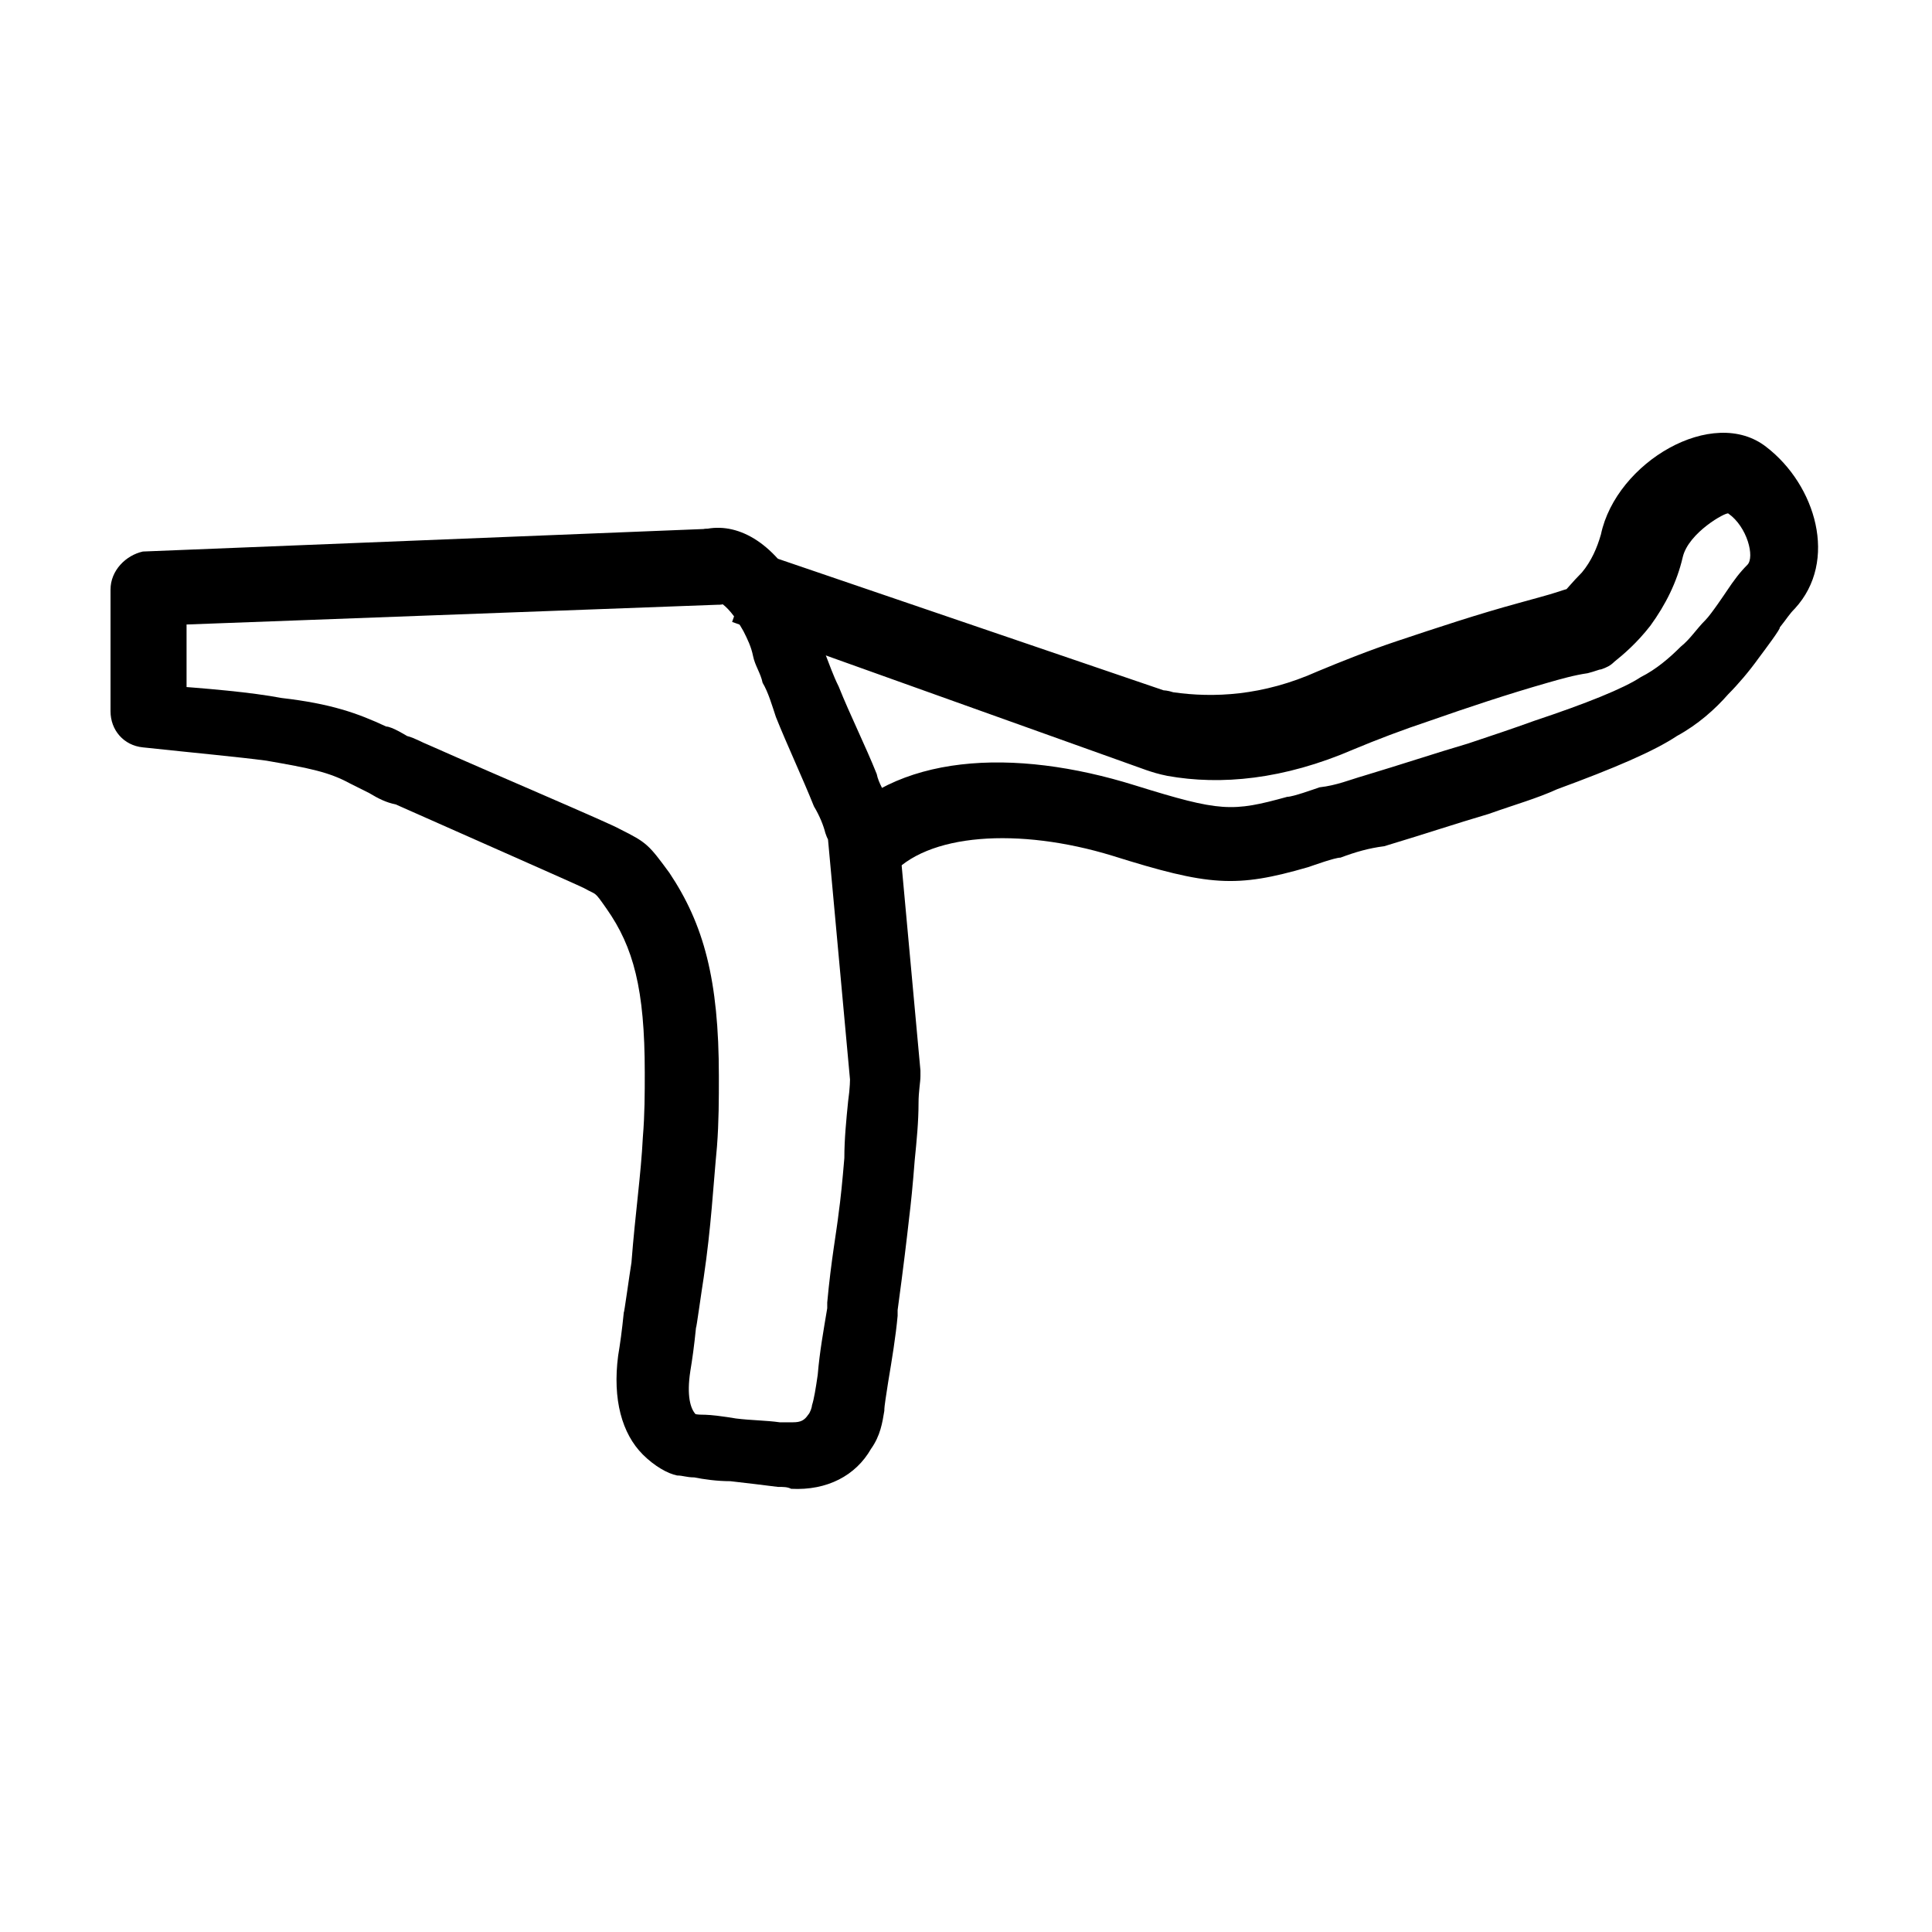 <?xml version="1.0" encoding="UTF-8"?>
<!-- Uploaded to: SVG Repo, www.svgrepo.com, Generator: SVG Repo Mixer Tools -->
<svg fill="#000000" width="800px" height="800px" version="1.1" viewBox="144 144 512 512" xmlns="http://www.w3.org/2000/svg">
 <g>
  <path d="m334 304.27c1.008 0 1.512 0 2.519-0.504h-1.008-0.504c1.512 1.008 3.527 3.023 6.047 7.559 1.008 2.016 2.016 4.031 2.519 6.551 0.504 2.519 2.016 4.535 2.519 7.055 1.512 2.519 2.519 6.047 3.527 9.07 3.023 7.559 7.055 16.121 10.078 23.68 1.512 2.519 2.519 5.039 3.023 7.055 0.504 1.512 1.008 2.519 1.512 2.519l-1.008-3.023 6.047 66v-1.512c0 1.512 0 3.527-0.504 7.055-0.504 5.039-1.008 10.078-1.008 15.113-0.504 6.047-1.008 11.082-1.512 14.609-0.504 4.535-2.016 12.594-3.023 23.68v1.512c-1.008 6.047-2.016 11.586-2.519 17.633-0.504 3.527-1.008 6.551-1.512 8.062 0 0.504-0.504 2.016-1.008 2.519-1.008 1.512-2.016 2.016-4.031 2.016h-3.527c-3.527-0.504-7.559-0.504-11.586-1.008-3.023-0.504-6.551-1.008-9.07-1.008-2.016 0-2.519-0.504-3.527-0.504 1.512 0.504 2.016 0.504 2.016 0.504-1.512-1.512-2.519-5.039-1.512-11.586 0.504-3.023 1.008-6.551 1.512-11.586 0 1.008 1.512-10.078 2.016-13.098 2.016-13.602 2.519-24.184 3.527-34.762 0.504-6.551 0.504-12.594 0.504-18.641 0-25.695-4.031-40.305-13.098-53.906-5.543-7.559-6.047-8.062-13.098-11.586-2.519-1.512-32.242-14.105-50.383-22.168-2.519-1.008-4.031-2.016-6.047-2.519 0 0-4.031-2.519-5.543-2.519-7.559-3.527-14.609-6.047-27.711-7.559-8.062-1.512-19.145-2.519-33.754-3.527l8.566 9.574v-34.762l-9.07 9.574zm-160.71-4.027v32.242c0 5.039 3.527 9.07 8.566 9.574 14.105 1.512 25.191 2.519 32.746 3.527 11.586 2.016 16.625 3.023 22.168 6.047 1.008 0.504 5.039 2.519 5.039 2.519 2.519 1.512 4.535 2.519 7.055 3.023 18.137 8.062 47.863 21.16 49.879 22.168 3.527 2.016 2.519 0.504 6.047 5.543 7.055 10.078 10.078 21.16 10.078 43.328 0 5.543 0 11.082-0.504 17.129-0.504 10.078-2.016 20.152-3.023 33.25-0.504 3.023-2.016 14.105-2.016 13.098-0.504 5.039-1.008 8.566-1.512 11.586-1.512 11.586 1.008 20.656 6.551 26.199 3.023 3.023 6.551 5.039 9.07 5.543 1.512 0 2.519 0.504 4.535 0.504 2.519 0.504 6.047 1.008 9.574 1.008 4.535 0.504 8.566 1.008 12.594 1.512 1.512 0 2.519 0 3.527 0.504 9.574 0.504 17.129-3.527 21.16-10.578 2.519-3.527 3.023-7.055 3.527-10.078 0-1.512 0.504-4.031 1.008-7.559 1.008-6.047 2.016-12.09 2.519-17.633v-1.512c1.512-11.082 2.519-19.648 3.023-24.184 0.504-4.031 1.008-9.07 1.512-15.617 0.504-5.039 1.008-10.078 1.008-15.113 0-3.023 0.504-5.543 0.504-7.055v-1.512l-6.047-66c0-1.008-0.504-2.519-1.008-3.023 0-0.504-0.504-1.512-1.512-2.519-1.008-2.519-2.519-4.535-3.023-7.055-3.023-7.559-7.055-15.617-10.078-23.176-1.512-3.023-2.519-6.047-3.527-8.566-1.008-2.519-2.016-4.535-2.519-7.055-1.512-3.023-2.519-6.047-3.527-8.566-7.055-13.602-16.625-19.145-25.191-17.633-1.008 0-1.008 0-1.512 0.504l2.519-0.504-150.64 6.047c-4.539 1.012-8.57 5.043-8.57 10.082z"/>
  <path d="m447.86 348.11c1.512 0.504 3.023 1.008 5.543 1.512 14.105 2.519 30.73 1.008 49.375-7.055 6.047-2.519 12.594-5.039 20.152-7.559 10.078-3.527 20.656-7.055 31.234-10.078 3.527-1.008 7.055-2.016 10.578-2.519 2.016-0.504 3.023-1.008 3.527-1.008 1.512-0.504 2.519-1.008 3.527-2.016 2.519-2.016 6.047-5.039 9.574-9.574 4.031-5.543 7.055-11.586 8.566-18.137s11.586-12.09 12.09-11.586c5.039 3.527 7.055 11.586 5.039 13.602s-3.527 4.031-5.543 7.055c0 0-4.031 6.047-5.543 7.559-2.519 2.519-4.031 5.039-6.551 7.055-3.023 3.023-6.551 6.047-10.578 8.062-4.535 3.023-14.609 7.055-28.215 11.586-5.543 2.016-11.586 4.031-17.633 6.047-8.566 2.519-17.633 5.543-27.711 8.566-3.527 1.008-7.055 2.519-11.586 3.023-1.512 0.504-7.055 2.519-8.566 2.519-14.609 4.031-17.633 4.031-40.305-3.023-32.242-10.078-63.984-8.566-80.609 11.586l15.617 12.594c9.574-11.586 34.258-13.098 58.945-5.543 25.695 8.062 32.746 8.566 51.891 3.023 1.512-0.504 7.055-2.519 8.566-2.519 4.031-1.512 7.559-2.519 11.586-3.023 10.078-3.023 19.145-6.047 27.711-8.566 7.055-2.519 12.594-4.031 18.137-6.551 15.113-5.543 25.695-10.078 31.738-14.105 5.543-3.023 10.078-7.055 13.602-11.082 2.519-2.519 5.543-6.047 8.062-9.574 1.512-2.016 6.047-8.062 5.543-8.062 2.016-2.519 2.519-3.527 4.031-5.039 11.586-12.594 5.543-32.746-7.559-42.824-14.105-11.082-39.801 4.031-43.832 23.176-1.008 3.527-2.519 7.055-5.039 10.078-2.519 2.519-4.535 5.039-5.543 6.047l3.527-2.016c-1.008 0-2.519 0.504-4.031 1.008-3.023 1.008-7.055 2.016-10.578 3.023-11.082 3.023-21.664 6.551-32.242 10.078-7.559 2.519-15.113 5.543-21.16 8.062-14.609 6.551-27.711 7.055-38.289 5.543-1.512-0.504-2.519-0.504-2.519-0.504l-107.82-36.777-6.551 18.641z"/>
 </g>
</svg>